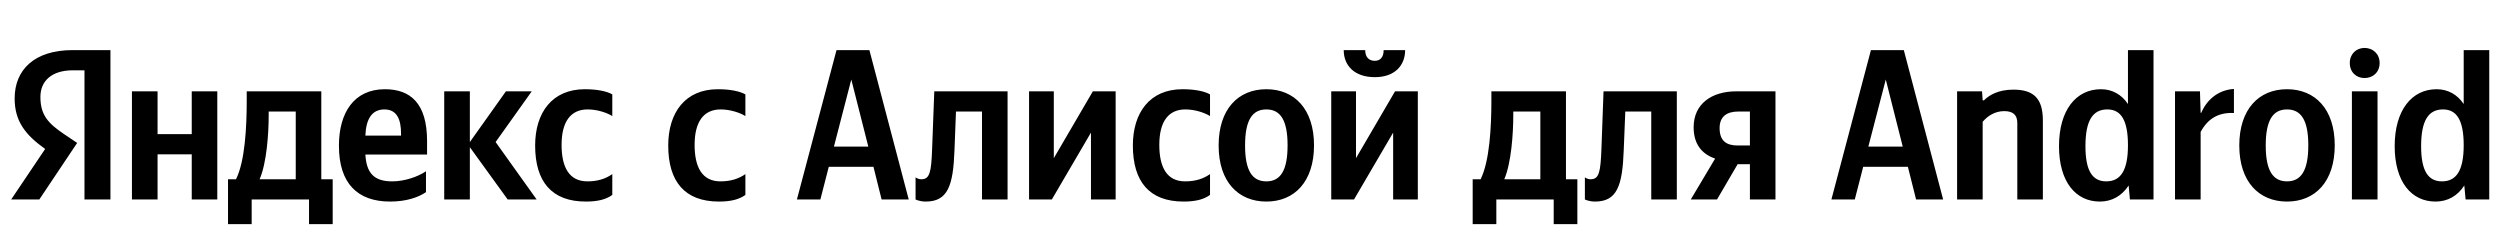 <svg xmlns="http://www.w3.org/2000/svg" xmlns:xlink="http://www.w3.org/1999/xlink" width="368.734" height="37.152"><path fill="#000" d="M12.46 29.42L16.29 29.42L16.29 7.39L10.71 7.39C5.10 7.39 2.16 10.27 2.16 14.52C2.16 17.91 3.77 19.91 6.66 21.97L1.65 29.42L5.80 29.42L11.38 21.08L9.45 19.78C7.10 18.20 5.96 16.96 5.96 14.30C5.96 11.95 7.61 10.37 10.75 10.37L12.46 10.37ZM86.41 29.73C88.16 29.73 89.39 29.42 90.31 28.75L90.31 25.68C89.36 26.34 88.22 26.75 86.64 26.75C83.94 26.75 82.83 24.66 82.83 21.37C82.83 17.91 84.20 16.14 86.67 16.14C88.13 16.14 89.55 16.64 90.31 17.12L90.31 13.92C89.52 13.47 88.13 13.16 86.26 13.16C81.44 13.16 78.93 16.61 78.93 21.46C78.93 26.79 81.37 29.73 86.41 29.73ZM62.83 28.34L62.83 25.26C61.66 26.06 59.69 26.75 57.85 26.75C55.09 26.75 54.05 25.46 53.89 22.79L62.99 22.79L62.99 20.80C62.99 15.25 60.55 13.16 56.77 13.16C52.18 13.16 49.99 16.67 49.99 21.49C49.99 27.04 52.72 29.73 57.54 29.73C59.94 29.73 61.72 29.10 62.83 28.34ZM74.88 29.42L79.15 29.42L73.10 20.95L78.43 13.47L74.62 13.47L69.30 20.95L69.30 13.47L65.52 13.47L65.52 29.42L69.30 29.42L69.30 21.71ZM49.07 26.44L47.39 26.44L47.39 13.47L36.39 13.47L36.39 14.84C36.39 18.73 36.14 23.77 34.81 26.44L33.63 26.44L33.63 33.06L37.12 33.06L37.12 29.42L45.58 29.42L45.58 33.06L49.07 33.06ZM28.28 13.47L28.28 19.78L23.24 19.78L23.24 13.47L19.46 13.47L19.46 29.42L23.24 29.42L23.24 22.76L28.28 22.76L28.28 29.42L32.05 29.42L32.05 13.47ZM56.71 16.14C58.58 16.14 59.15 17.69 59.15 19.69L59.15 20.00L53.89 20.00C53.99 17.47 54.90 16.14 56.71 16.14ZM43.62 26.44L38.29 26.44C39.34 24.03 39.63 19.69 39.63 16.93L39.63 16.45L43.62 16.45ZM106.04 29.73C107.78 29.73 109.02 29.42 109.94 28.75L109.94 25.68C108.98 26.34 107.84 26.75 106.26 26.75C103.56 26.75 102.45 24.66 102.45 21.37C102.45 17.91 103.82 16.14 106.29 16.14C107.75 16.14 109.17 16.64 109.94 17.12L109.94 13.92C109.14 13.47 107.75 13.16 105.88 13.16C101.06 13.16 98.56 16.61 98.56 21.46C98.56 26.79 101.00 29.73 106.04 29.73ZM134.03 29.42L128.23 7.39L123.38 7.39L117.54 29.42L121.00 29.42L122.24 24.60L128.83 24.60L130.03 29.42ZM123.00 21.62L125.56 11.73L128.07 21.62ZM135.04 26.15L135.04 29.42C135.04 29.42 135.64 29.73 136.53 29.73C139.77 29.73 140.59 27.45 140.78 22.16L141.00 16.45L144.84 16.45L144.84 29.42L148.61 29.42L148.61 13.47L137.80 13.47L137.48 22.00C137.36 25.39 137.13 26.44 135.90 26.44C135.36 26.44 135.04 26.15 135.04 26.15ZM151.78 13.47L151.78 29.42L155.14 29.42L160.91 19.56L160.91 29.42L164.55 29.42L164.55 13.47L161.19 13.47L155.43 23.33L155.43 13.47ZM174.57 29.73C176.32 29.73 177.55 29.42 178.47 28.75L178.47 25.68C177.52 26.34 176.38 26.75 174.79 26.75C172.10 26.75 170.99 24.66 170.99 21.37C170.99 17.91 172.35 16.14 174.83 16.14C176.28 16.14 177.71 16.64 178.47 17.12L178.47 13.92C177.68 13.47 176.28 13.16 174.41 13.16C169.59 13.16 167.09 16.61 167.09 21.46C167.09 26.79 169.53 29.73 174.57 29.73ZM186.78 13.16C182.62 13.16 179.74 16.10 179.74 21.46C179.74 26.79 182.62 29.73 186.78 29.73C190.93 29.73 193.81 26.79 193.81 21.43C193.81 16.10 190.93 13.16 186.78 13.16ZM186.78 26.75C184.68 26.75 183.64 25.14 183.64 21.46C183.64 17.75 184.68 16.14 186.78 16.14C188.87 16.14 189.91 17.75 189.91 21.43C189.91 25.14 188.87 26.75 186.78 26.75ZM202.78 11.38C205.76 11.38 207.25 9.61 207.25 7.39L204.08 7.39C204.08 8.43 203.58 8.97 202.78 8.97C201.93 8.97 201.36 8.46 201.36 7.39L198.19 7.39C198.19 9.64 199.74 11.38 202.78 11.38ZM196.35 13.47L196.35 29.42L199.71 29.42L205.48 19.56L205.48 29.42L209.12 29.42L209.12 13.47L205.76 13.47L200.00 23.33L200.00 13.47ZM232.65 26.44L230.97 26.44L230.97 13.47L219.97 13.47L219.97 14.84C219.97 18.73 219.71 23.77 218.38 26.44L217.21 26.44L217.21 33.06L220.70 33.06L220.70 29.42L229.16 29.42L229.16 33.06L232.65 33.06ZM227.19 26.44L221.87 26.44C222.91 24.03 223.20 19.69 223.20 16.93L223.20 16.45L227.19 16.45ZM233.76 26.15L233.76 29.42C233.76 29.42 234.36 29.73 235.25 29.73C238.48 29.73 239.30 27.45 239.49 22.16L239.72 16.45L243.55 16.45L243.55 29.42L247.32 29.42L247.32 13.47L236.51 13.47L236.20 22.00C236.07 25.39 235.85 26.44 234.61 26.44C234.07 26.44 233.76 26.15 233.76 26.15ZM249.38 29.42L253.25 29.42L256.29 24.22L258.10 24.22L258.10 29.42L261.87 29.42L261.87 13.47L256.10 13.47C252.43 13.47 249.80 15.34 249.80 18.77C249.80 21.18 250.94 22.70 252.97 23.39ZM256.39 16.45L258.10 16.45L258.10 21.46L256.29 21.46C254.58 21.46 253.63 20.73 253.63 18.89C253.63 17.15 254.74 16.45 256.39 16.45ZM286.60 29.42L280.80 7.39L275.95 7.39L270.12 29.42L273.57 29.42L274.81 24.60L281.40 24.60L282.61 29.42ZM275.57 21.62L278.14 11.73L280.64 21.62ZM292.43 17.97C293.13 17.12 294.24 16.39 295.60 16.39C296.93 16.39 297.54 16.96 297.54 18.16L297.54 29.42L301.31 29.42L301.31 17.78C301.31 14.61 300.04 13.22 296.97 13.22C294.71 13.22 293.38 14.04 292.62 14.80L292.43 14.80L292.34 13.47L288.66 13.47L288.66 29.42L292.43 29.42ZM309.71 29.73C311.48 29.73 312.94 28.91 313.96 27.36L314.15 29.42L317.63 29.42L317.63 7.39L313.86 7.39L313.86 15.34C312.91 13.92 311.52 13.16 309.87 13.16C306.22 13.16 303.69 16.23 303.69 21.56C303.69 26.82 306.16 29.73 309.71 29.73ZM310.82 16.14C312.85 16.14 313.86 17.75 313.86 21.43C313.86 25.14 312.78 26.75 310.66 26.75C308.60 26.75 307.59 25.17 307.59 21.56C307.59 17.78 308.66 16.14 310.82 16.14ZM324.58 19.46C325.62 17.53 327.18 16.55 329.49 16.67L329.49 13.12C327.33 13.25 325.56 14.55 324.67 16.64L324.58 16.64L324.48 13.47L320.80 13.47L320.80 29.42L324.58 29.42ZM337.32 13.16C333.17 13.16 330.28 16.10 330.28 21.46C330.28 26.79 333.17 29.73 337.32 29.73C341.47 29.73 344.36 26.79 344.36 21.43C344.36 16.10 341.47 13.16 337.32 13.16ZM337.32 26.75C335.23 26.75 334.18 25.14 334.18 21.46C334.18 17.75 335.23 16.14 337.32 16.14C339.41 16.14 340.46 17.75 340.46 21.43C340.46 25.14 339.41 26.75 337.32 26.75ZM348.76 11.51C350.00 11.51 350.98 10.65 350.98 9.29C350.98 7.96 350.00 7.07 348.76 7.07C347.53 7.07 346.58 7.96 346.58 9.29C346.58 10.65 347.53 11.51 348.76 11.51ZM346.89 13.47L346.89 29.42L350.67 29.42L350.67 13.47ZM359.22 29.73C361.00 29.73 362.46 28.91 363.47 27.36L363.66 29.42L367.15 29.42L367.15 7.39L363.38 7.39L363.38 15.34C362.43 13.92 361.03 13.16 359.38 13.16C355.74 13.16 353.20 16.23 353.20 21.56C353.20 26.82 355.67 29.73 359.22 29.73ZM360.33 16.14C362.36 16.14 363.38 17.75 363.38 21.43C363.38 25.14 362.30 26.75 360.18 26.75C358.11 26.75 357.10 25.17 357.10 21.56C357.10 17.78 358.18 16.14 360.33 16.14Z"/></svg>